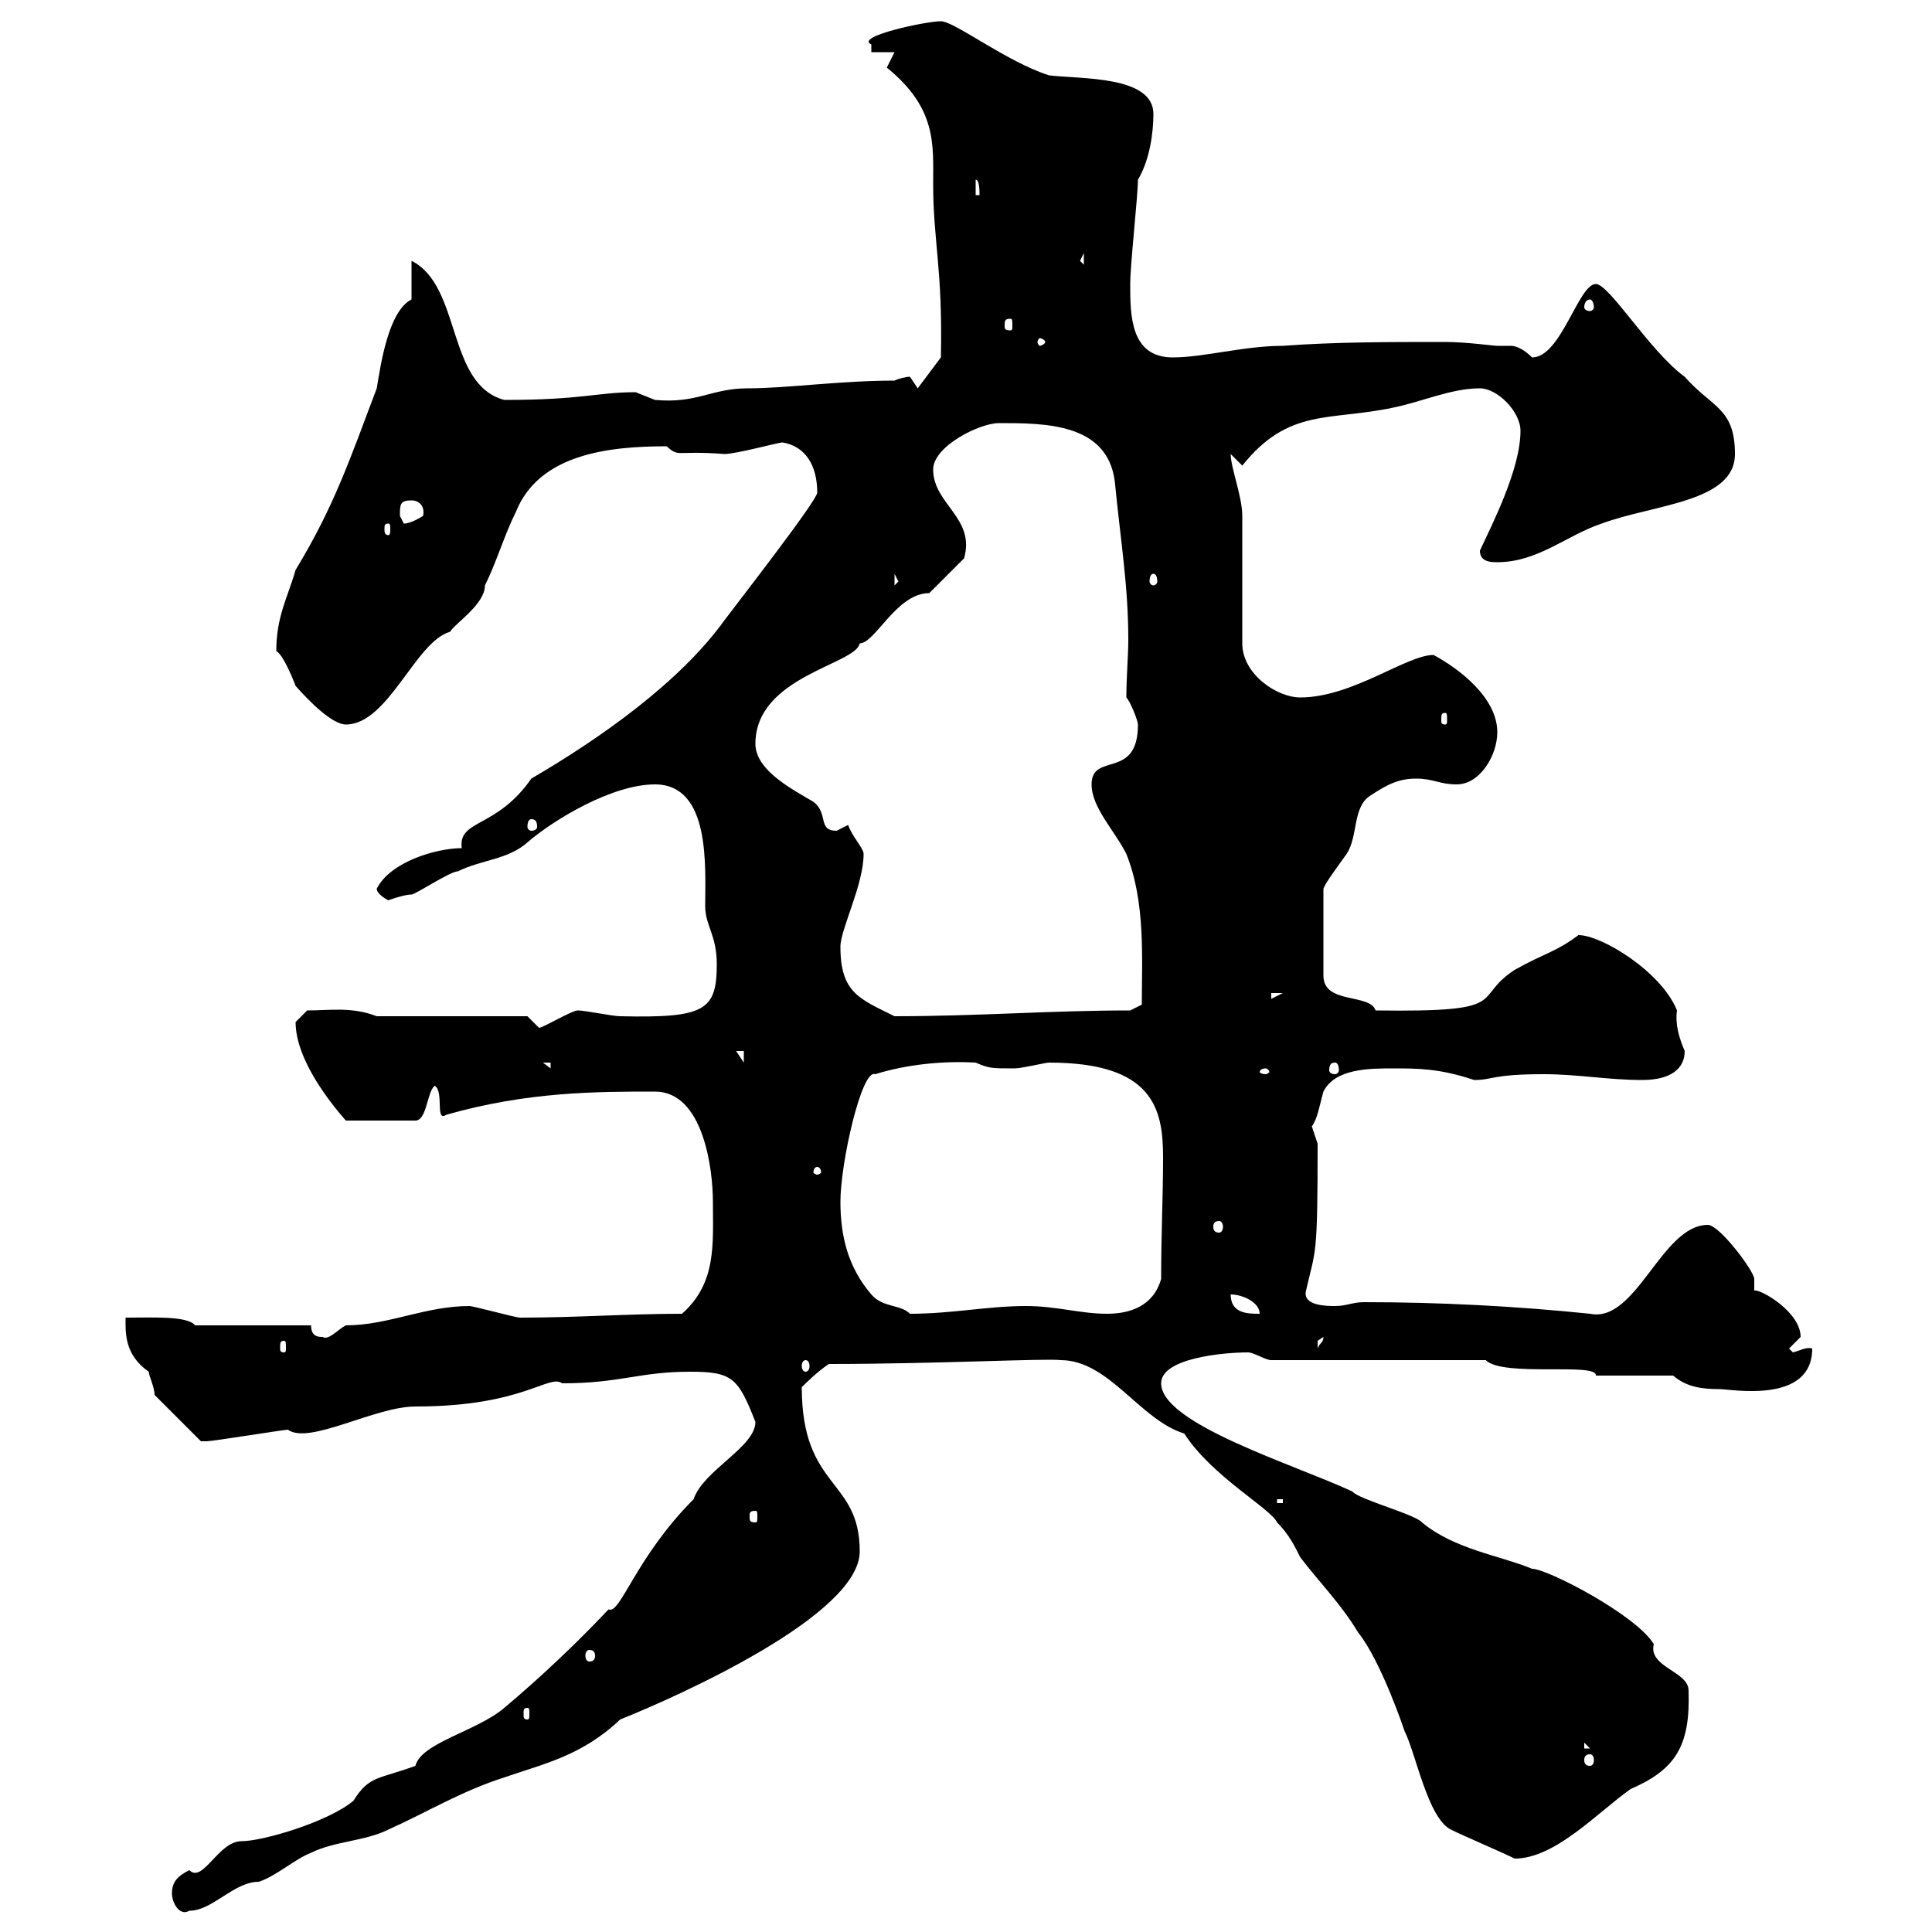 <svg xmlns="http://www.w3.org/2000/svg" xmlns:xlink="http://www.w3.org/1999/xlink" width="300" height="300"><path d="M26.70 294C26.70 295.50 27.90 297.60 29.40 296.70C33 296.70 36.30 292.20 40.20 292.20C42.90 291.30 45.90 288.60 48.30 287.70C51.90 285.90 56.70 285.90 60.30 284.10C66.30 281.40 71.70 278.10 78.30 276C84.30 273.90 90.30 272.70 96.30 267C105.30 263.40 133.50 250.80 133.50 240.90C133.50 229.50 124.50 231.30 124.50 215.40C125.10 214.80 126.90 213 128.70 211.80C145.20 211.80 162.60 210.90 164.70 211.20C172.20 211.20 177 220.50 183.90 222.60C188.10 229.20 197.40 234.30 198.30 236.40C200.10 238.20 201 240 201.90 241.80C204.60 245.40 208.20 249 210.90 253.50C214.50 258 218.10 268.80 218.10 268.80C219.90 272.40 221.70 282.30 225.30 284.10C227.10 285 233.40 287.70 235.20 288.60C241.50 288.60 248.10 281.40 253.20 277.80C260.10 274.80 262.50 271.20 262.20 262.50C262.20 259.50 255.90 258.90 256.80 255.30C254.10 250.80 240.30 243.60 237.90 243.60C232.80 241.50 225.90 240.60 220.80 236.40C219.90 235.20 210.90 232.80 210 231.60C201 227.40 180.30 221.10 180.30 214.80C180.30 210.90 189.90 210 193.80 210C194.70 210 196.50 211.20 197.40 211.20L230.70 211.20C233.40 213.90 248.10 211.50 247.80 213.60C249.60 213.60 257.70 213.60 259.80 213.60C261.90 215.40 264.30 215.70 267 215.70C268.80 215.70 281.40 218.10 281.40 209.40C280.50 209.10 279.60 209.70 278.40 210C278.40 210 277.80 209.40 277.80 209.40C277.80 209.40 279.60 207.60 279.60 207.60C279.60 203.70 273.30 200.10 272.40 200.40C272.40 200.40 272.40 198.60 272.40 198.60C272.40 197.40 267 190.20 265.20 190.20C258 190.20 254.10 205.50 246.90 204C235.20 202.80 223.50 202.20 211.80 202.20C210 202.20 209.10 202.80 207.30 202.80C206.10 202.80 202.20 202.80 202.80 200.40C204.30 193.80 204.60 195.60 204.60 177.60C204.60 177.60 203.70 174.90 203.70 174.90C204.60 173.70 204.90 171.60 205.50 169.50C207.30 165.90 212.70 165.90 216.30 165.90C220.20 165.90 223.50 165.90 228.90 167.70C231.90 167.70 231.60 166.80 239.70 166.80C245.10 166.80 249.60 167.70 255 167.70C259.50 167.70 261.60 165.90 261.60 163.20C260.70 161.10 260.10 159 260.40 156.90C258 150.90 248.70 145.20 245.10 145.20C241.50 147.90 240 147.90 235.20 150.60C228.30 155.10 235.20 157.20 213.60 156.90C212.70 154.20 205.50 156 205.50 151.50L205.50 138C205.80 137.10 207.60 134.70 209.10 132.60C210.90 129.90 210 125.40 212.70 123.60C215.40 121.80 217.20 120.90 219.90 120.90C222.60 120.90 223.50 121.80 226.20 121.80C229.80 121.80 232.50 117.30 232.50 113.70C232.50 108.30 226.50 103.80 222.60 101.70C218.40 101.70 210 108.30 201.90 108.30C198.30 108.30 192.90 104.70 192.90 99.90L192.90 80.10C192.90 77.10 191.10 72.60 191.10 70.50L192.90 72.30C200.10 63.30 206.40 65.40 216.30 63.30C220.80 62.40 225.30 60.30 229.80 60.30C232.50 60.30 236.10 63.90 236.10 66.90C236.10 72.90 231.60 81.60 229.80 85.50C229.80 87.30 231.60 87.30 232.50 87.30C238.80 87.30 243.30 83.10 248.70 81.30C256.80 78.30 269.40 78 269.40 70.50C269.40 63.30 265.80 63.30 261.60 58.50C256.20 54.60 249.90 44.10 247.80 44.10C245.10 44.10 242.40 55.50 237.90 55.50C236.70 54.30 235.50 53.70 234.60 53.70C233.70 53.70 233.10 53.70 232.50 53.70C231.90 53.70 227.70 53.10 224.40 53.10C215.40 53.10 207.30 53.10 199.20 53.70C193.20 53.70 186.90 55.50 182.10 55.50C175.50 55.50 175.50 48.90 175.50 44.10C175.50 41.10 176.70 30.30 176.70 27.90C178.50 24.90 179.10 20.70 179.10 17.70C179.10 11.70 167.70 12.30 162.90 11.70C156.30 9.60 148.20 3.30 146.10 3.30C143.70 3.30 132.60 5.70 135.30 6.90C135.30 6.90 135.30 8.10 135.30 8.10L138.90 8.10C138.90 8.10 137.70 10.50 137.70 10.50C145.50 16.80 144.90 22.50 144.90 28.50C144.90 37.50 146.40 41.70 146.10 55.50L142.50 60.30C142.50 60.30 141.30 58.50 141.30 58.50C140.70 58.50 139.50 58.80 138.90 59.10C130.50 59.10 122.10 60.30 116.10 60.30C110.40 60.30 108.30 62.70 101.70 62.10C101.70 62.10 98.70 60.90 98.70 60.90C92.70 60.90 90.60 62.10 78.30 62.10C69.30 59.70 71.70 44.40 63.90 40.50L63.90 46.50C60.30 48.30 59.10 56.70 58.50 60.30C54.30 71.40 51.90 78.60 45.90 88.50C44.70 92.70 42.90 95.70 42.90 101.10C44.10 101.70 45.90 106.50 45.90 106.50C48 108.90 51.60 112.50 53.70 112.50C60.30 112.50 64.50 99.60 69.90 98.10C70.50 96.90 75.30 93.90 75.30 90.90C77.10 87.30 78.30 83.10 80.10 79.50C83.70 70.50 94.50 69.30 103.50 69.30C105.60 71.10 104.70 69.90 112.50 70.50C114.30 70.50 120.90 68.70 121.50 68.70C125.10 69.30 126.90 72.30 126.90 76.50C126.90 77.70 114.30 93.90 112.50 96.30C105.60 105.90 93.30 114.60 82.50 120.90C77.10 128.70 71.10 127.20 71.70 131.70C67.80 131.70 60.60 133.80 58.50 138C58.50 138.90 60.30 139.80 60.30 139.80C60.30 139.80 62.70 138.90 63.90 138.90C64.50 138.90 69.90 135.30 71.10 135.30C74.70 133.50 78.90 133.50 81.90 130.80C86.10 127.20 95.10 121.80 101.70 121.80C110.40 121.80 109.50 134.70 109.50 140.70C109.50 143.70 111.30 145.20 111.30 149.70C111.30 156.90 109.50 158.10 96.30 157.80C95.10 157.80 90.90 156.90 89.70 156.90C88.80 156.90 84.30 159.60 83.70 159.60C83.70 159.60 81.90 157.80 81.90 157.80L58.50 157.80C54.60 156.30 51.30 156.90 47.70 156.90C47.70 156.90 45.90 158.70 45.90 158.70C45.90 164.70 51.60 171.60 53.70 174L64.50 174C66.30 174 66.30 169.50 67.50 168.60C69 169.50 67.50 174.30 69.30 173.10C81.90 169.50 92.70 169.50 101.70 169.50C109.20 169.50 110.70 181.50 110.70 186.60C110.70 193.20 111.30 199.20 105.90 204C97.50 204 89.70 204.60 80.70 204.60C80.10 204.60 73.50 202.80 72.90 202.80C66 202.80 60.30 205.80 53.70 205.80C52.50 206.40 51 208.20 50.10 207.60C49.50 207.60 48.30 207.60 48.30 205.80L30.30 205.80C29.10 204.30 23.70 204.60 19.50 204.60C19.50 206.70 19.20 210.30 23.10 213C23.10 213.60 24 215.40 24 216.60L31.20 223.80C32.10 223.80 32.10 223.80 32.10 223.80C33 223.80 44.10 222 44.70 222C48 224.40 58.20 218.40 64.50 218.40C81.30 218.40 85.20 213.30 87.30 214.80C96.30 214.80 99.30 213 107.10 213C113.70 213 114.60 213.90 117.30 220.80C117.30 224.70 109.20 228.30 107.70 232.80C98.70 241.80 96.30 250.80 94.50 249.90C89.40 255.30 84 260.40 78.30 265.20C74.10 268.80 65.40 270.60 64.50 274.20C58.80 276.30 57.30 275.70 54.90 279.60C51 282.90 40.80 285.90 37.50 285.90C33.90 285.90 31.50 292.50 29.40 290.40C27.60 291.30 26.70 292.20 26.70 294ZM246.90 272.40C247.20 272.40 247.50 272.70 247.50 273.30C247.50 273.90 247.20 274.20 246.90 274.20C246.30 274.20 246 273.90 246 273.30C246 272.70 246.30 272.40 246.90 272.40ZM246 270.60L246.90 271.50L246 271.50ZM81.90 265.20C82.20 265.20 82.20 265.50 82.20 266.10C82.20 266.70 82.20 267 81.90 267C81.30 267 81.30 266.70 81.30 266.10C81.30 265.50 81.30 265.20 81.90 265.20ZM91.50 256.20C92.10 256.20 92.40 256.50 92.40 257.10C92.40 257.70 92.10 258 91.50 258C91.20 258 90.90 257.70 90.90 257.10C90.90 256.50 91.20 256.20 91.50 256.20ZM117.30 234.60C117.60 234.60 117.60 234.90 117.60 235.50C117.60 236.10 117.60 236.40 117.30 236.40C116.40 236.40 116.40 236.10 116.40 235.50C116.40 234.90 116.40 234.60 117.30 234.60ZM198.30 232.80L199.20 232.80L199.20 233.40L198.30 233.40ZM125.10 211.20C125.40 211.20 125.70 211.50 125.70 212.10C125.70 212.70 125.40 213 125.10 213C124.80 213 124.50 212.70 124.50 212.10C124.50 211.50 124.80 211.20 125.10 211.20ZM44.10 208.20C44.40 208.20 44.40 208.50 44.40 209.40C44.40 209.70 44.40 210 44.10 210C43.50 210 43.50 209.70 43.50 209.40C43.50 208.50 43.50 208.20 44.10 208.20ZM205.50 207.60C205.50 208.50 204.90 208.50 204.60 209.40C204.60 209.40 204.60 209.40 204.60 208.20C204.60 208.20 205.50 207.60 205.50 207.60ZM130.50 186.60C130.50 180.60 133.80 165.90 135.90 166.80C140.70 165.30 146.40 164.70 151.50 165C153.60 165.90 153.90 165.90 157.50 165.90C158.70 165.90 162.30 165 162.90 165C179.10 165 180.60 172.20 180.60 179.70C180.60 185.70 180.30 191.70 180.30 198.60C179.10 202.80 175.50 204 171.90 204C167.70 204 164.10 202.80 159.30 202.80C153.30 202.80 147.90 204 141.30 204C139.80 202.50 137.10 203.10 135.30 201C131.70 196.80 130.50 192 130.50 186.60ZM191.10 201C192.90 201 195.60 202.20 195.60 204C193.80 204 191.10 204 191.10 201ZM189.30 189.60C189.60 189.60 189.90 189.90 189.90 190.50C189.90 191.10 189.60 191.40 189.30 191.40C188.70 191.40 188.40 191.10 188.40 190.50C188.40 189.90 188.70 189.60 189.30 189.60ZM126.90 181.20C127.20 181.20 127.50 181.50 127.50 182.10C127.50 182.10 127.20 182.40 126.90 182.40C126.60 182.40 126.30 182.10 126.30 182.10C126.30 181.50 126.60 181.20 126.90 181.20ZM196.50 165.90C196.80 165.90 197.10 166.20 197.10 166.50C197.10 166.50 196.80 166.80 196.50 166.80C195.90 166.80 195.60 166.50 195.60 166.50C195.60 166.20 195.90 165.90 196.50 165.90ZM84.30 165L85.50 165L85.50 165.90ZM207.30 165C207.60 165 207.90 165.30 207.90 166.20C207.90 166.50 207.60 166.80 207.30 166.80C206.70 166.80 206.40 166.50 206.40 166.20C206.40 165.30 206.70 165 207.30 165ZM114.30 163.20L115.50 163.20L115.50 165ZM130.50 147C130.50 144.30 134.10 137.40 134.10 132.60C134.10 131.70 132.30 129.90 131.70 128.10C131.70 128.10 129.90 129 129.90 129C126.90 129 128.70 126.30 126.30 124.50C123.30 122.70 117.30 119.70 117.30 115.50C117.30 105 132.90 103.20 133.50 99.90C135.90 99.90 139.20 92.10 144.30 92.10L149.70 86.70C151.50 80.40 144.90 78.30 144.90 72.90C144.90 69.30 152.10 65.70 155.10 65.70C162.30 65.70 171.90 65.70 173.10 74.70C174 84 175.20 90.90 175.20 99.30C175.20 102 174.90 105 174.90 108.30C175.50 108.90 176.70 111.90 176.70 112.50C176.70 121.20 169.50 116.70 169.50 121.80C169.50 125.40 173.10 129 174.90 132.60C177.90 140.10 177.30 148.80 177.30 156L175.50 156.90C163.20 156.90 151.80 157.80 138.90 157.80C133.50 155.10 130.50 154.20 130.50 147ZM197.40 154.20L199.20 154.20L197.40 155.10ZM82.50 127.20C83.10 127.20 83.40 127.50 83.40 128.40C83.40 128.70 83.10 129 82.50 129C82.20 129 81.90 128.70 81.90 128.40C81.90 127.50 82.20 127.20 82.50 127.20ZM224.40 110.70C224.70 110.70 224.70 111 224.70 111.90C224.70 112.20 224.70 112.50 224.40 112.50C223.80 112.50 223.80 112.20 223.80 111.90C223.80 111 223.80 110.70 224.40 110.70ZM138.90 89.10L139.50 90.30L138.90 90.90ZM179.10 89.10C179.40 89.10 179.70 89.40 179.70 90.30C179.70 90.60 179.40 90.90 179.10 90.90C178.80 90.90 178.50 90.60 178.50 90.30C178.50 89.40 178.80 89.10 179.10 89.10ZM60.30 81.30C60.60 81.30 60.60 81.60 60.60 82.20C60.60 82.50 60.60 83.10 60.30 83.10C59.70 83.10 59.70 82.50 59.70 82.20C59.70 81.60 59.70 81.30 60.30 81.30ZM62.10 80.10C62.10 78.30 62.10 77.70 63.90 77.70C65.10 77.70 66 78.60 65.70 80.10C65.70 80.10 63.90 81.30 62.70 81.30C62.70 81.30 62.10 80.10 62.10 80.10ZM162.30 53.10C162.30 53.40 161.70 53.70 161.40 53.70C161.40 53.70 161.10 53.40 161.10 53.10C161.10 52.80 161.40 52.50 161.40 52.50C161.70 52.50 162.30 52.80 162.30 53.10ZM156.90 49.50C157.20 49.50 157.20 49.80 157.20 50.70C157.20 51 157.20 51.30 156.90 51.30C156 51.30 156 51 156 50.70C156 49.80 156 49.50 156.90 49.50ZM246.90 46.50C247.20 46.50 247.50 47.10 247.50 47.70C247.50 48 247.20 48.30 246.90 48.30C246.30 48.30 246 48 246 47.70C246 47.10 246.30 46.50 246.90 46.50ZM167.70 40.50L168.30 39.30L168.30 41.10ZM151.50 27.90C152.10 27.90 152.10 29.70 152.10 30.30L151.50 30.30Z"/></svg>